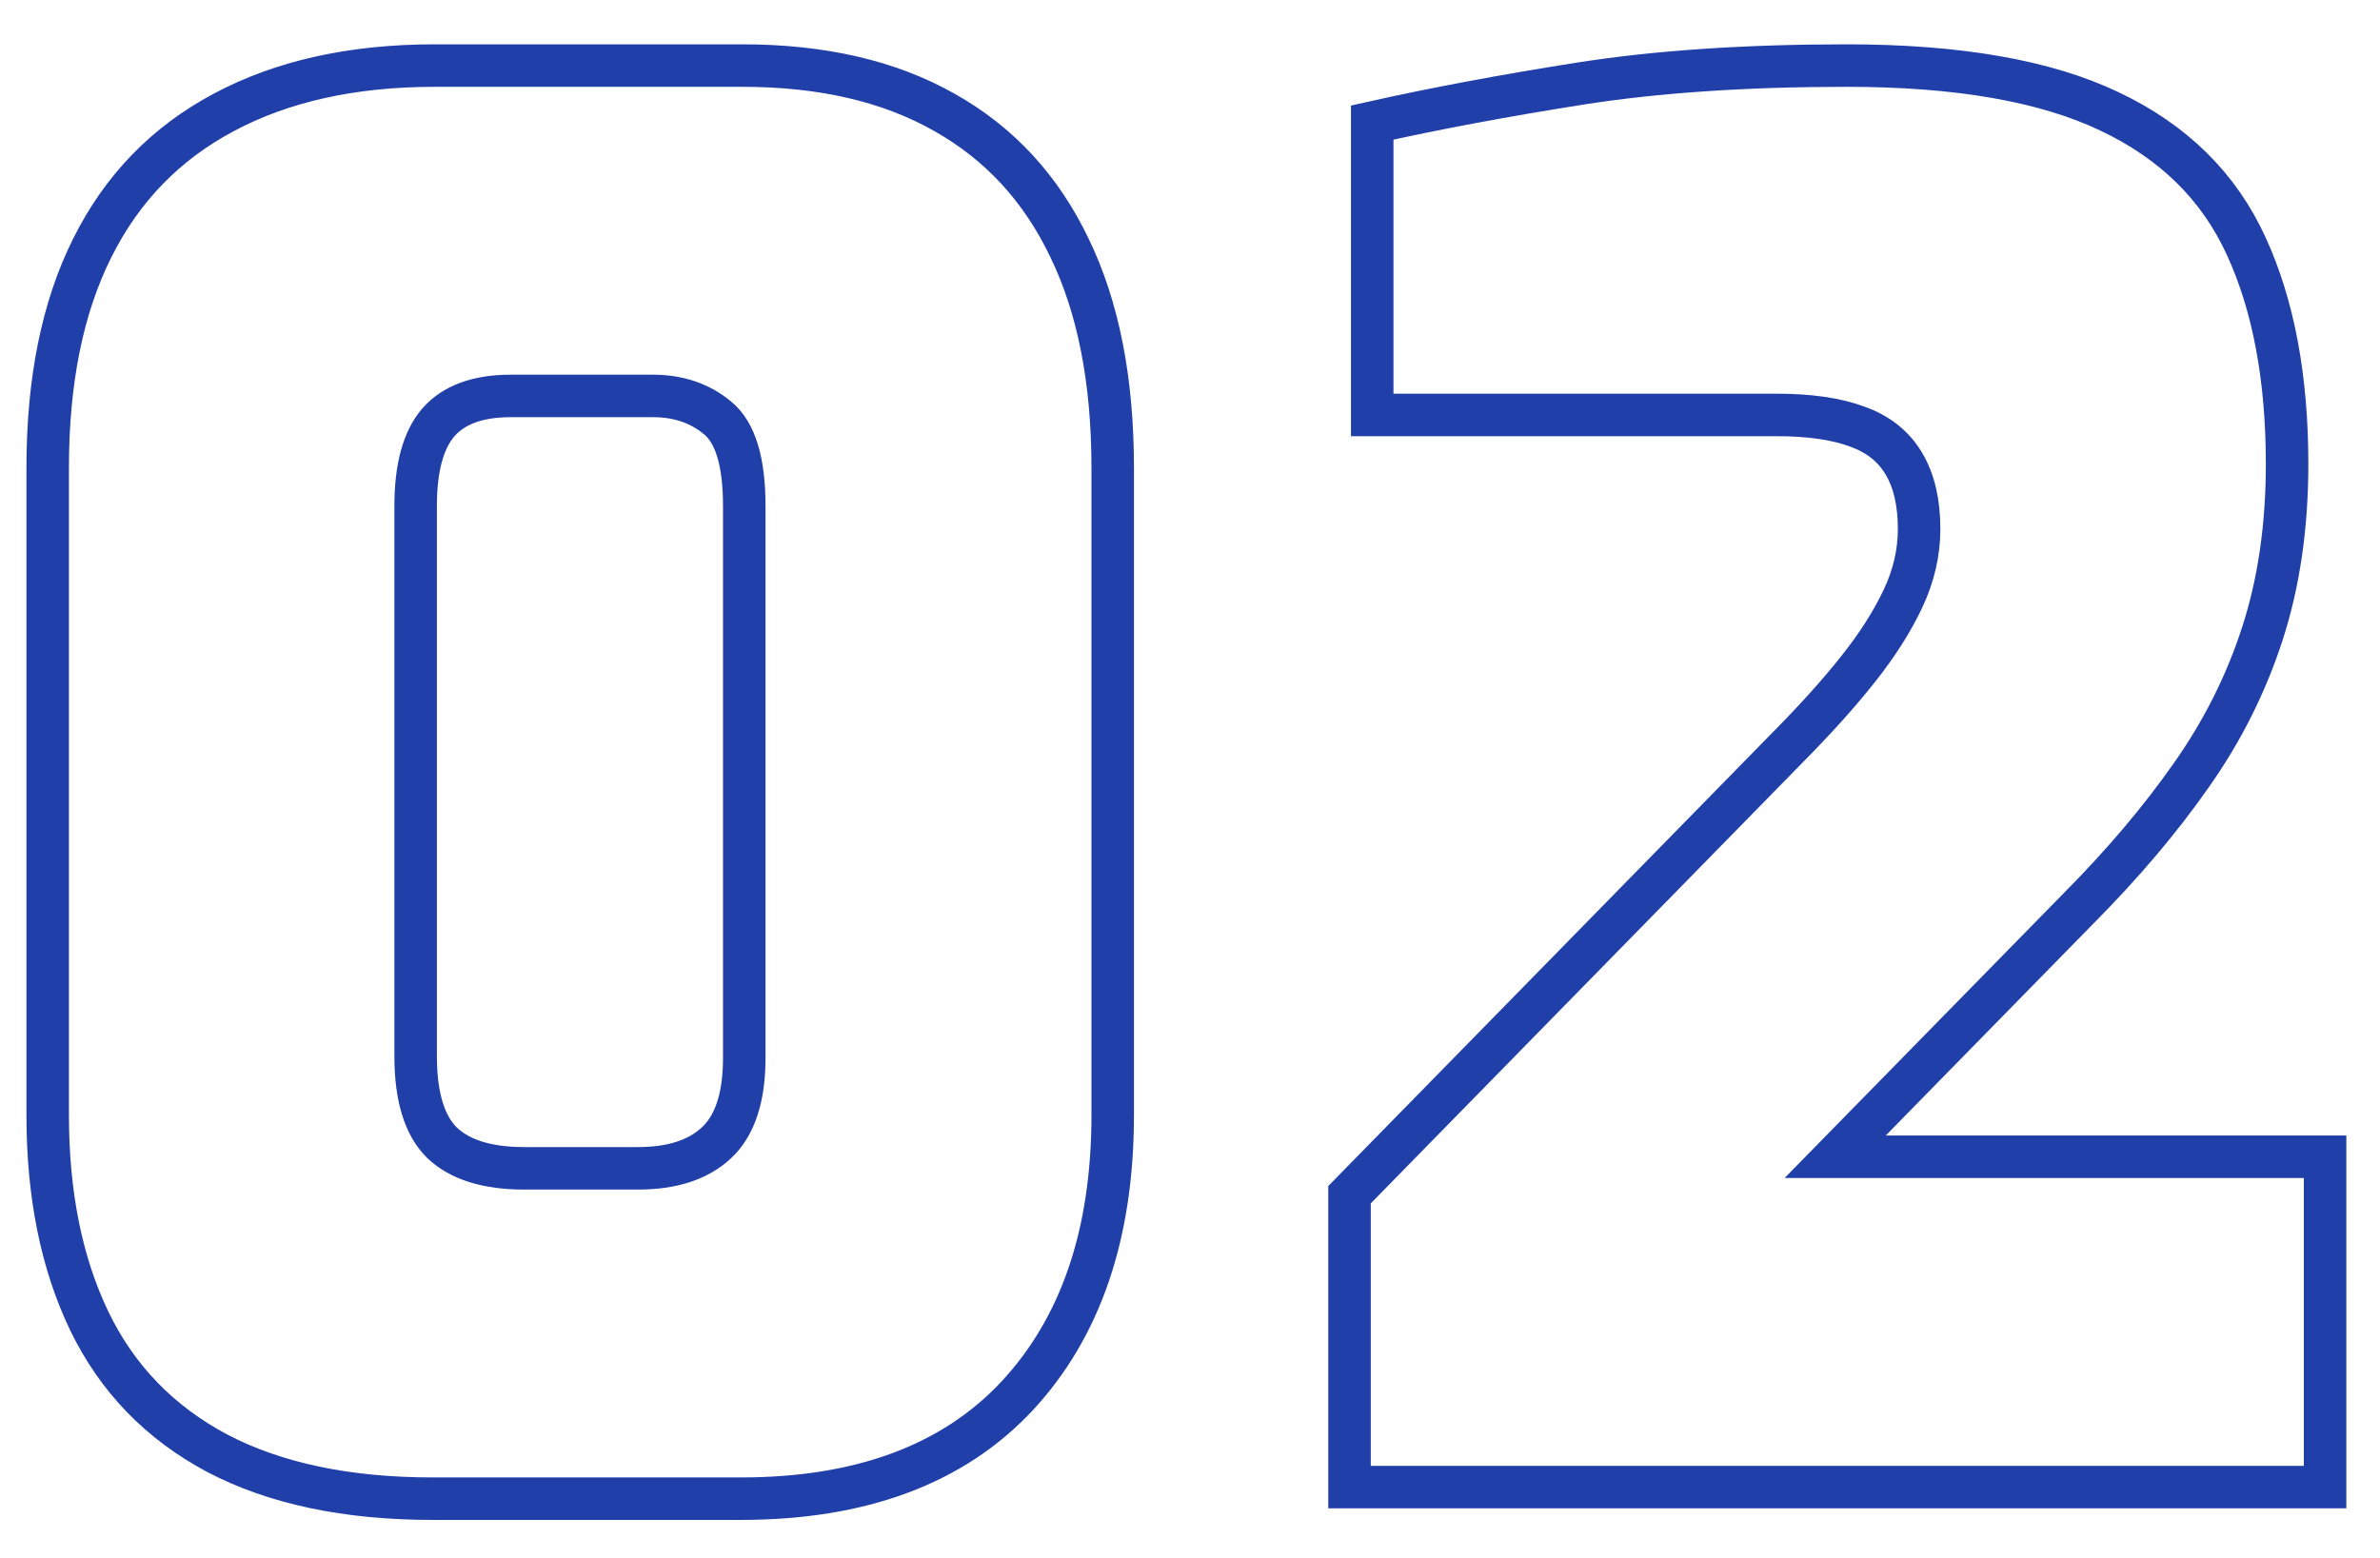 <svg width="84" height="55" viewBox="0 0 84 55" fill="none" xmlns="http://www.w3.org/2000/svg" xmlns:xlink="http://www.w3.org/1999/xlink">
	<desc>
			Created with Pixso.
	</desc>
	<defs>
		<clipPath id="clip45_4">
			<rect id="number-priv-2" width="84" height="55" fill="white" fill-opacity="0"/>
		</clipPath>
	</defs>
	<g clip-path="url(#clip45_4)">
		<path id="02" d="M15.276 52.909Q10.728 52.909 7.669 51.306Q4.627 49.687 3.155 46.644Q1.683 43.585 1.683 39.365L1.683 16.514Q1.683 11.901 3.253 8.76Q4.823 5.603 7.898 3.968Q10.99 2.315 15.341 2.315L26.202 2.315Q30.423 2.315 33.334 3.968Q36.246 5.603 37.751 8.76Q39.272 11.901 39.272 16.514L39.272 39.365Q39.272 45.663 35.886 49.294Q32.5 52.909 26.137 52.909L15.276 52.909ZM18.498 41.246L22.522 41.246Q24.321 41.246 25.286 40.346Q26.268 39.43 26.268 37.353L26.268 17.855Q26.268 15.516 25.319 14.747Q24.387 13.978 23.045 13.978L18.024 13.978Q16.29 13.978 15.472 14.911Q14.67 15.843 14.67 17.855L14.67 37.288Q14.67 39.43 15.603 40.346Q16.552 41.246 18.498 41.246ZM47.63 52.5L47.63 42.178L63.104 26.377Q64.576 24.889 65.574 23.629Q66.588 22.353 67.16 21.143Q67.733 19.932 67.733 18.673Q67.733 17.266 67.193 16.366Q66.653 15.45 65.541 15.058Q64.445 14.649 62.695 14.649L48.431 14.649L48.431 4.327Q51.719 3.591 55.759 2.953Q59.816 2.315 65.181 2.315Q71.07 2.315 74.456 3.935Q77.842 5.538 79.281 8.695Q80.721 11.835 80.721 16.383Q80.721 19.671 79.854 22.353Q78.987 25.036 77.335 27.375Q75.699 29.714 73.36 32.07L64.772 40.837L82.062 40.837L82.062 52.5L47.63 52.5Z" stroke="#213FA9" stroke-opacity="1" stroke-width="1.5"/>
	</g>
</svg>
